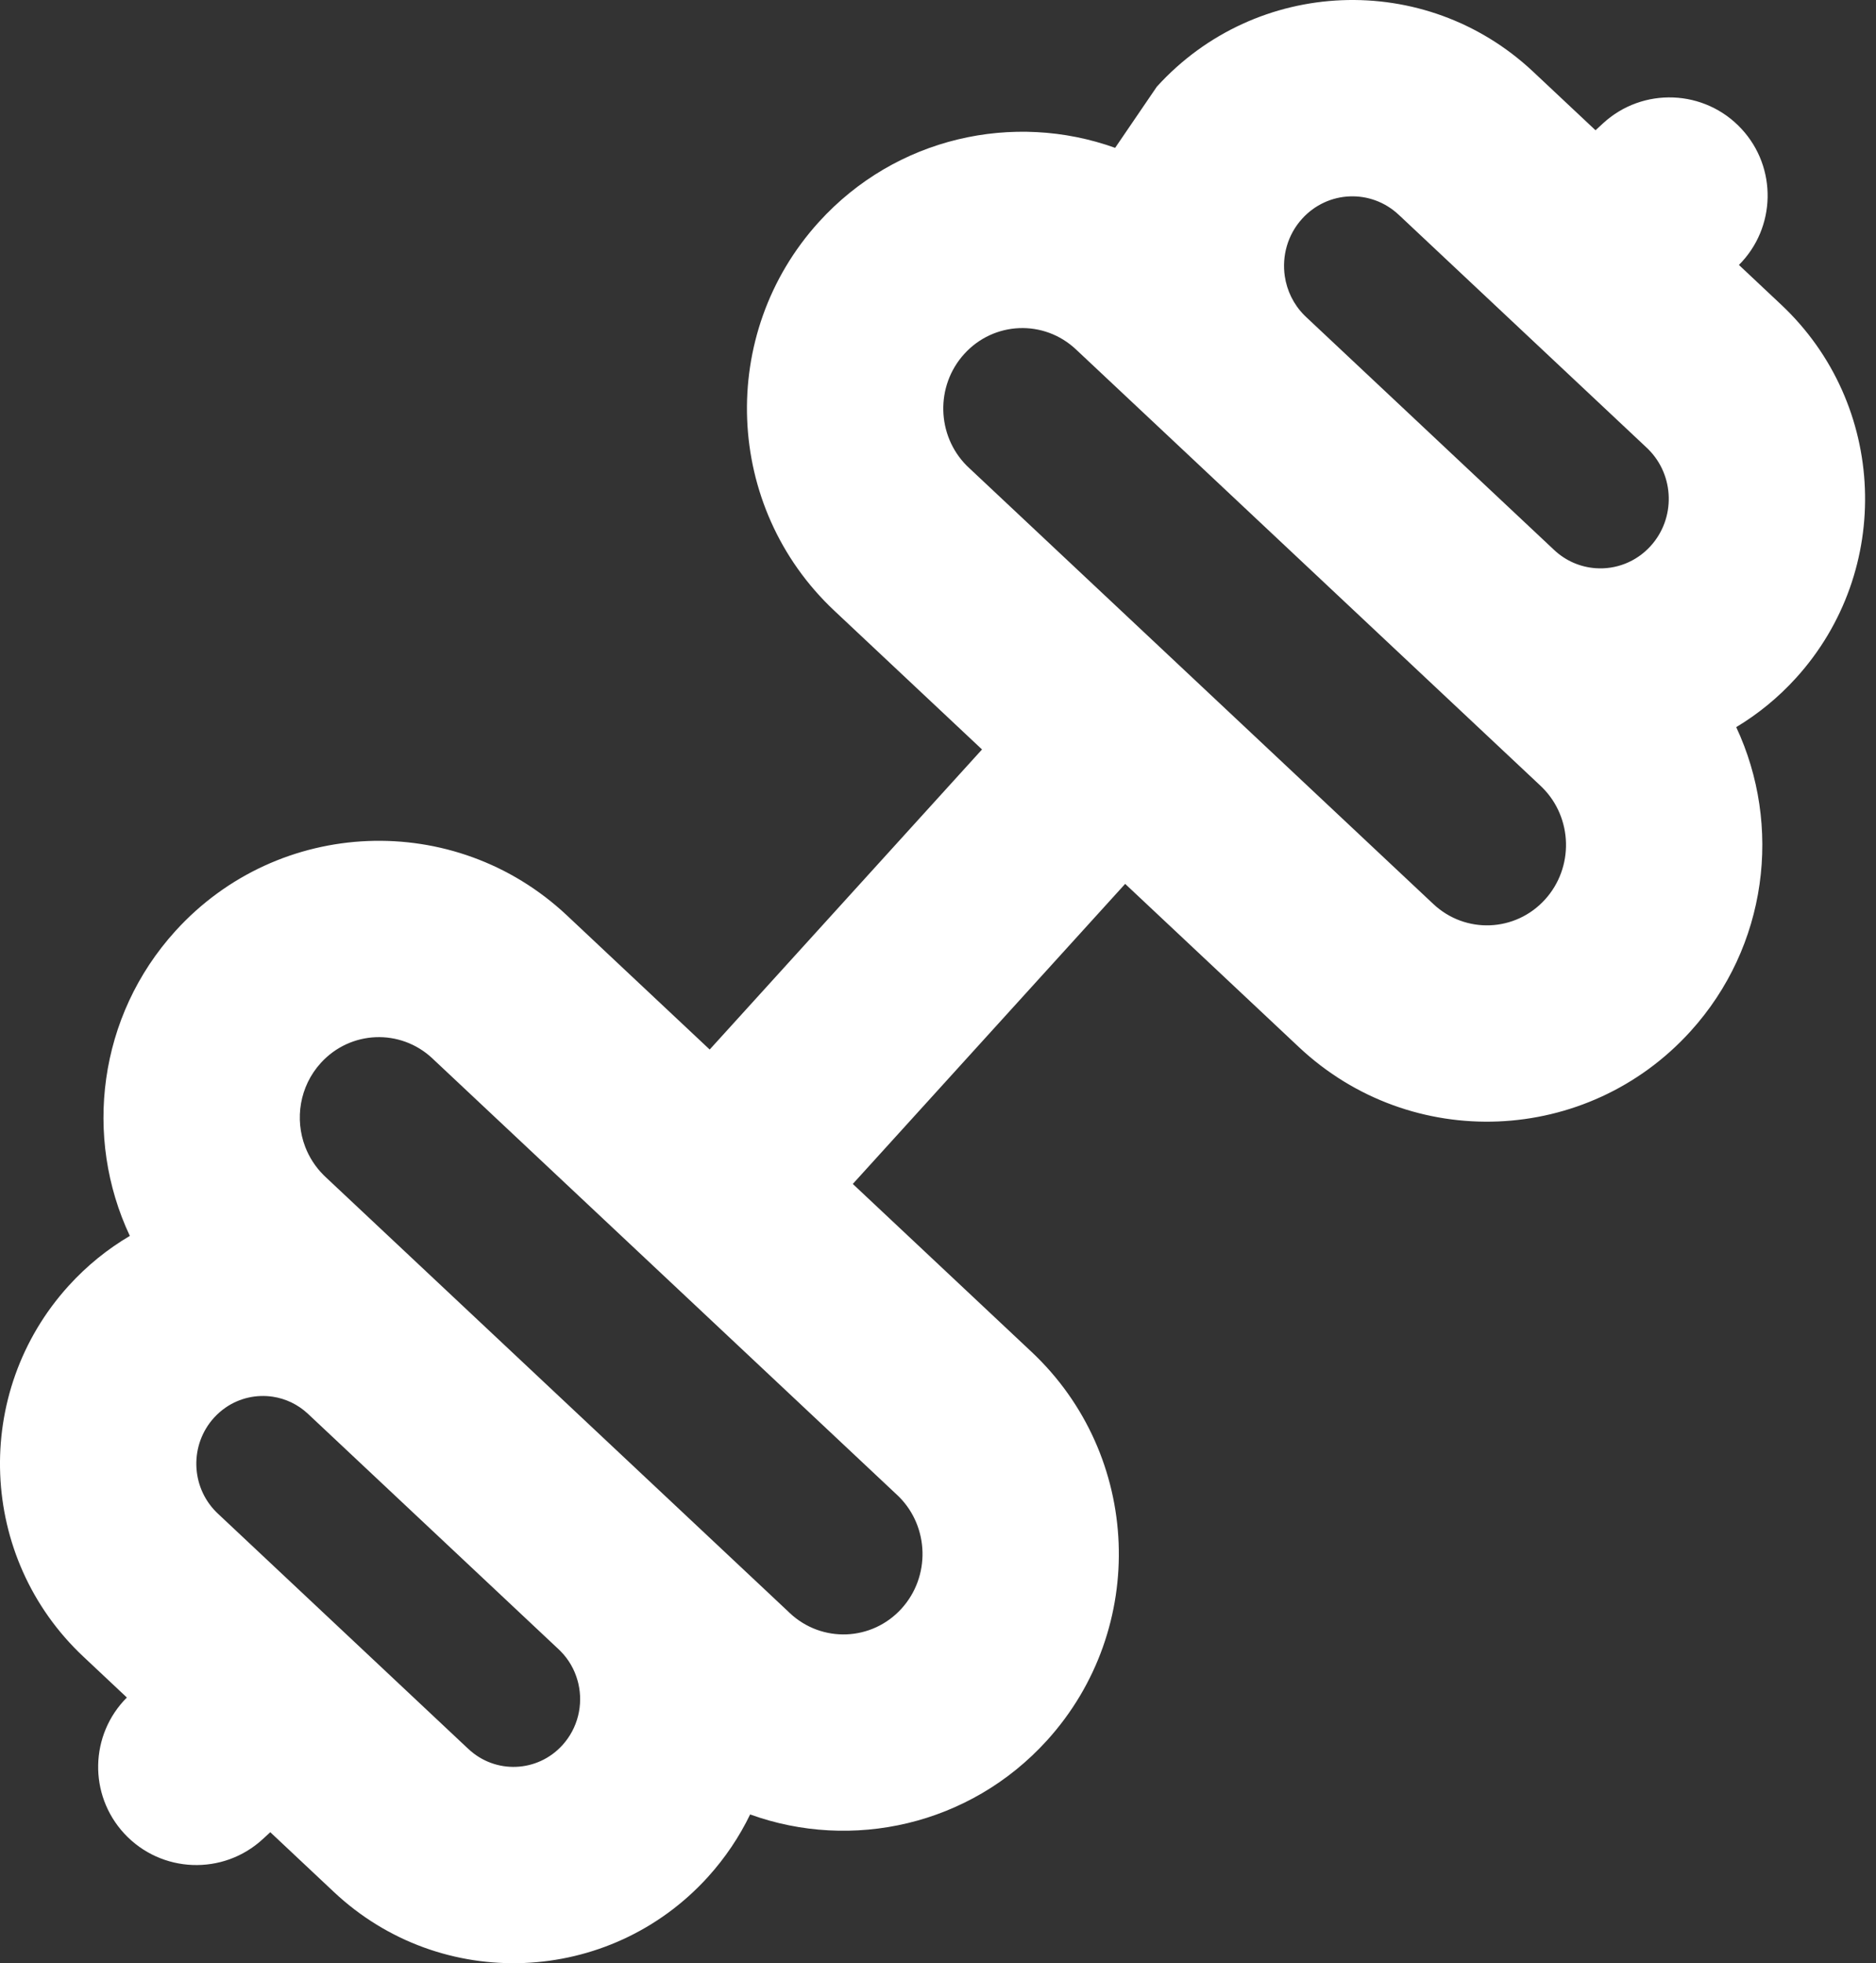 <svg width="43" height="45" viewBox="0 0 43 45" fill="none" xmlns="http://www.w3.org/2000/svg">
<rect x="0" y="0" width="43" height="45" fill="#333333" stroke="none"/>
<path fill-rule="evenodd" clip-rule="evenodd" d="M22.509 17.179L16.267 24.057L14.162 22.08L12.994 20.982C10.42 18.565 6.385 18.735 4.02 21.341C2.247 23.295 1.913 26.069 2.976 28.329C2.466 28.63 1.992 29.011 1.573 29.473C-0.646 31.918 -0.503 35.706 1.91 37.972L2.908 38.91C2.058 39.76 2.024 41.137 2.848 42.028C3.692 42.94 5.115 42.996 6.027 42.152L6.195 41.997L7.654 43.368C10.111 45.676 13.966 45.513 16.225 43.025C16.624 42.584 16.947 42.101 17.194 41.59C19.522 42.432 22.227 41.845 23.997 39.895C26.322 37.333 26.172 33.361 23.643 30.986L19.547 27.138L25.79 20.26L29.773 24.002C32.346 26.419 36.381 26.248 38.746 23.642C40.516 21.692 40.852 18.925 39.796 16.667C40.294 16.368 40.757 15.992 41.167 15.54C43.4 13.079 43.256 9.266 40.827 6.984L39.858 6.073C40.708 5.224 40.742 3.846 39.918 2.955C39.075 2.043 37.651 1.987 36.739 2.831L36.571 2.986L35.141 1.643C32.668 -0.68 28.788 -0.517 26.515 1.988L25.56 3.389C23.235 2.554 20.536 3.142 18.769 5.089C16.444 7.651 16.594 11.622 19.123 13.998L22.509 17.179ZM6.252 32.015C6.545 32.059 6.828 32.19 7.062 32.41L12.806 37.806C12.819 37.818 12.832 37.83 12.844 37.843C13.038 38.037 13.17 38.273 13.239 38.523C13.246 38.547 13.252 38.572 13.258 38.596C13.368 39.08 13.248 39.608 12.892 40.001C12.32 40.631 11.354 40.67 10.735 40.088L10.696 40.052L4.991 34.692C4.978 34.68 4.965 34.668 4.953 34.655C4.37 34.069 4.345 33.115 4.905 32.497C4.986 32.408 5.076 32.33 5.171 32.264C5.492 32.043 5.879 31.959 6.252 32.015ZM32.06 4.923L32.1 4.96L37.746 10.264L37.758 10.275L37.785 10.302C38.383 10.903 38.409 11.882 37.834 12.516C37.499 12.885 37.031 13.057 36.574 13.024C36.231 13 35.893 12.861 35.621 12.605L29.935 7.264C29.922 7.252 29.909 7.239 29.896 7.226C29.647 6.976 29.498 6.661 29.449 6.332C29.381 5.87 29.511 5.382 29.847 5.013C30.434 4.366 31.425 4.326 32.06 4.923ZM24.708 8.052L24.662 8.009C23.927 7.318 22.78 7.365 22.102 8.113C21.437 8.845 21.467 9.979 22.158 10.674C22.173 10.689 22.188 10.703 22.204 10.718L32.808 20.679L32.854 20.722C33.589 21.412 34.735 21.366 35.414 20.618C36.078 19.886 36.049 18.752 35.357 18.057C35.342 18.042 35.327 18.027 35.312 18.013L32.778 15.633L27.092 10.291L24.708 8.052ZM18.104 36.975L18.058 36.931L7.454 26.971C7.439 26.956 7.424 26.942 7.409 26.927C7.224 26.74 7.086 26.522 6.996 26.288C6.752 25.652 6.866 24.902 7.352 24.366C8.031 23.618 9.177 23.571 9.913 24.262L9.958 24.305L10.118 24.455L20.562 34.266C20.578 34.28 20.593 34.295 20.608 34.31C21.299 35.005 21.329 36.138 20.665 36.871C19.986 37.619 18.84 37.665 18.104 36.975Z" fill="white"/>
</svg>
